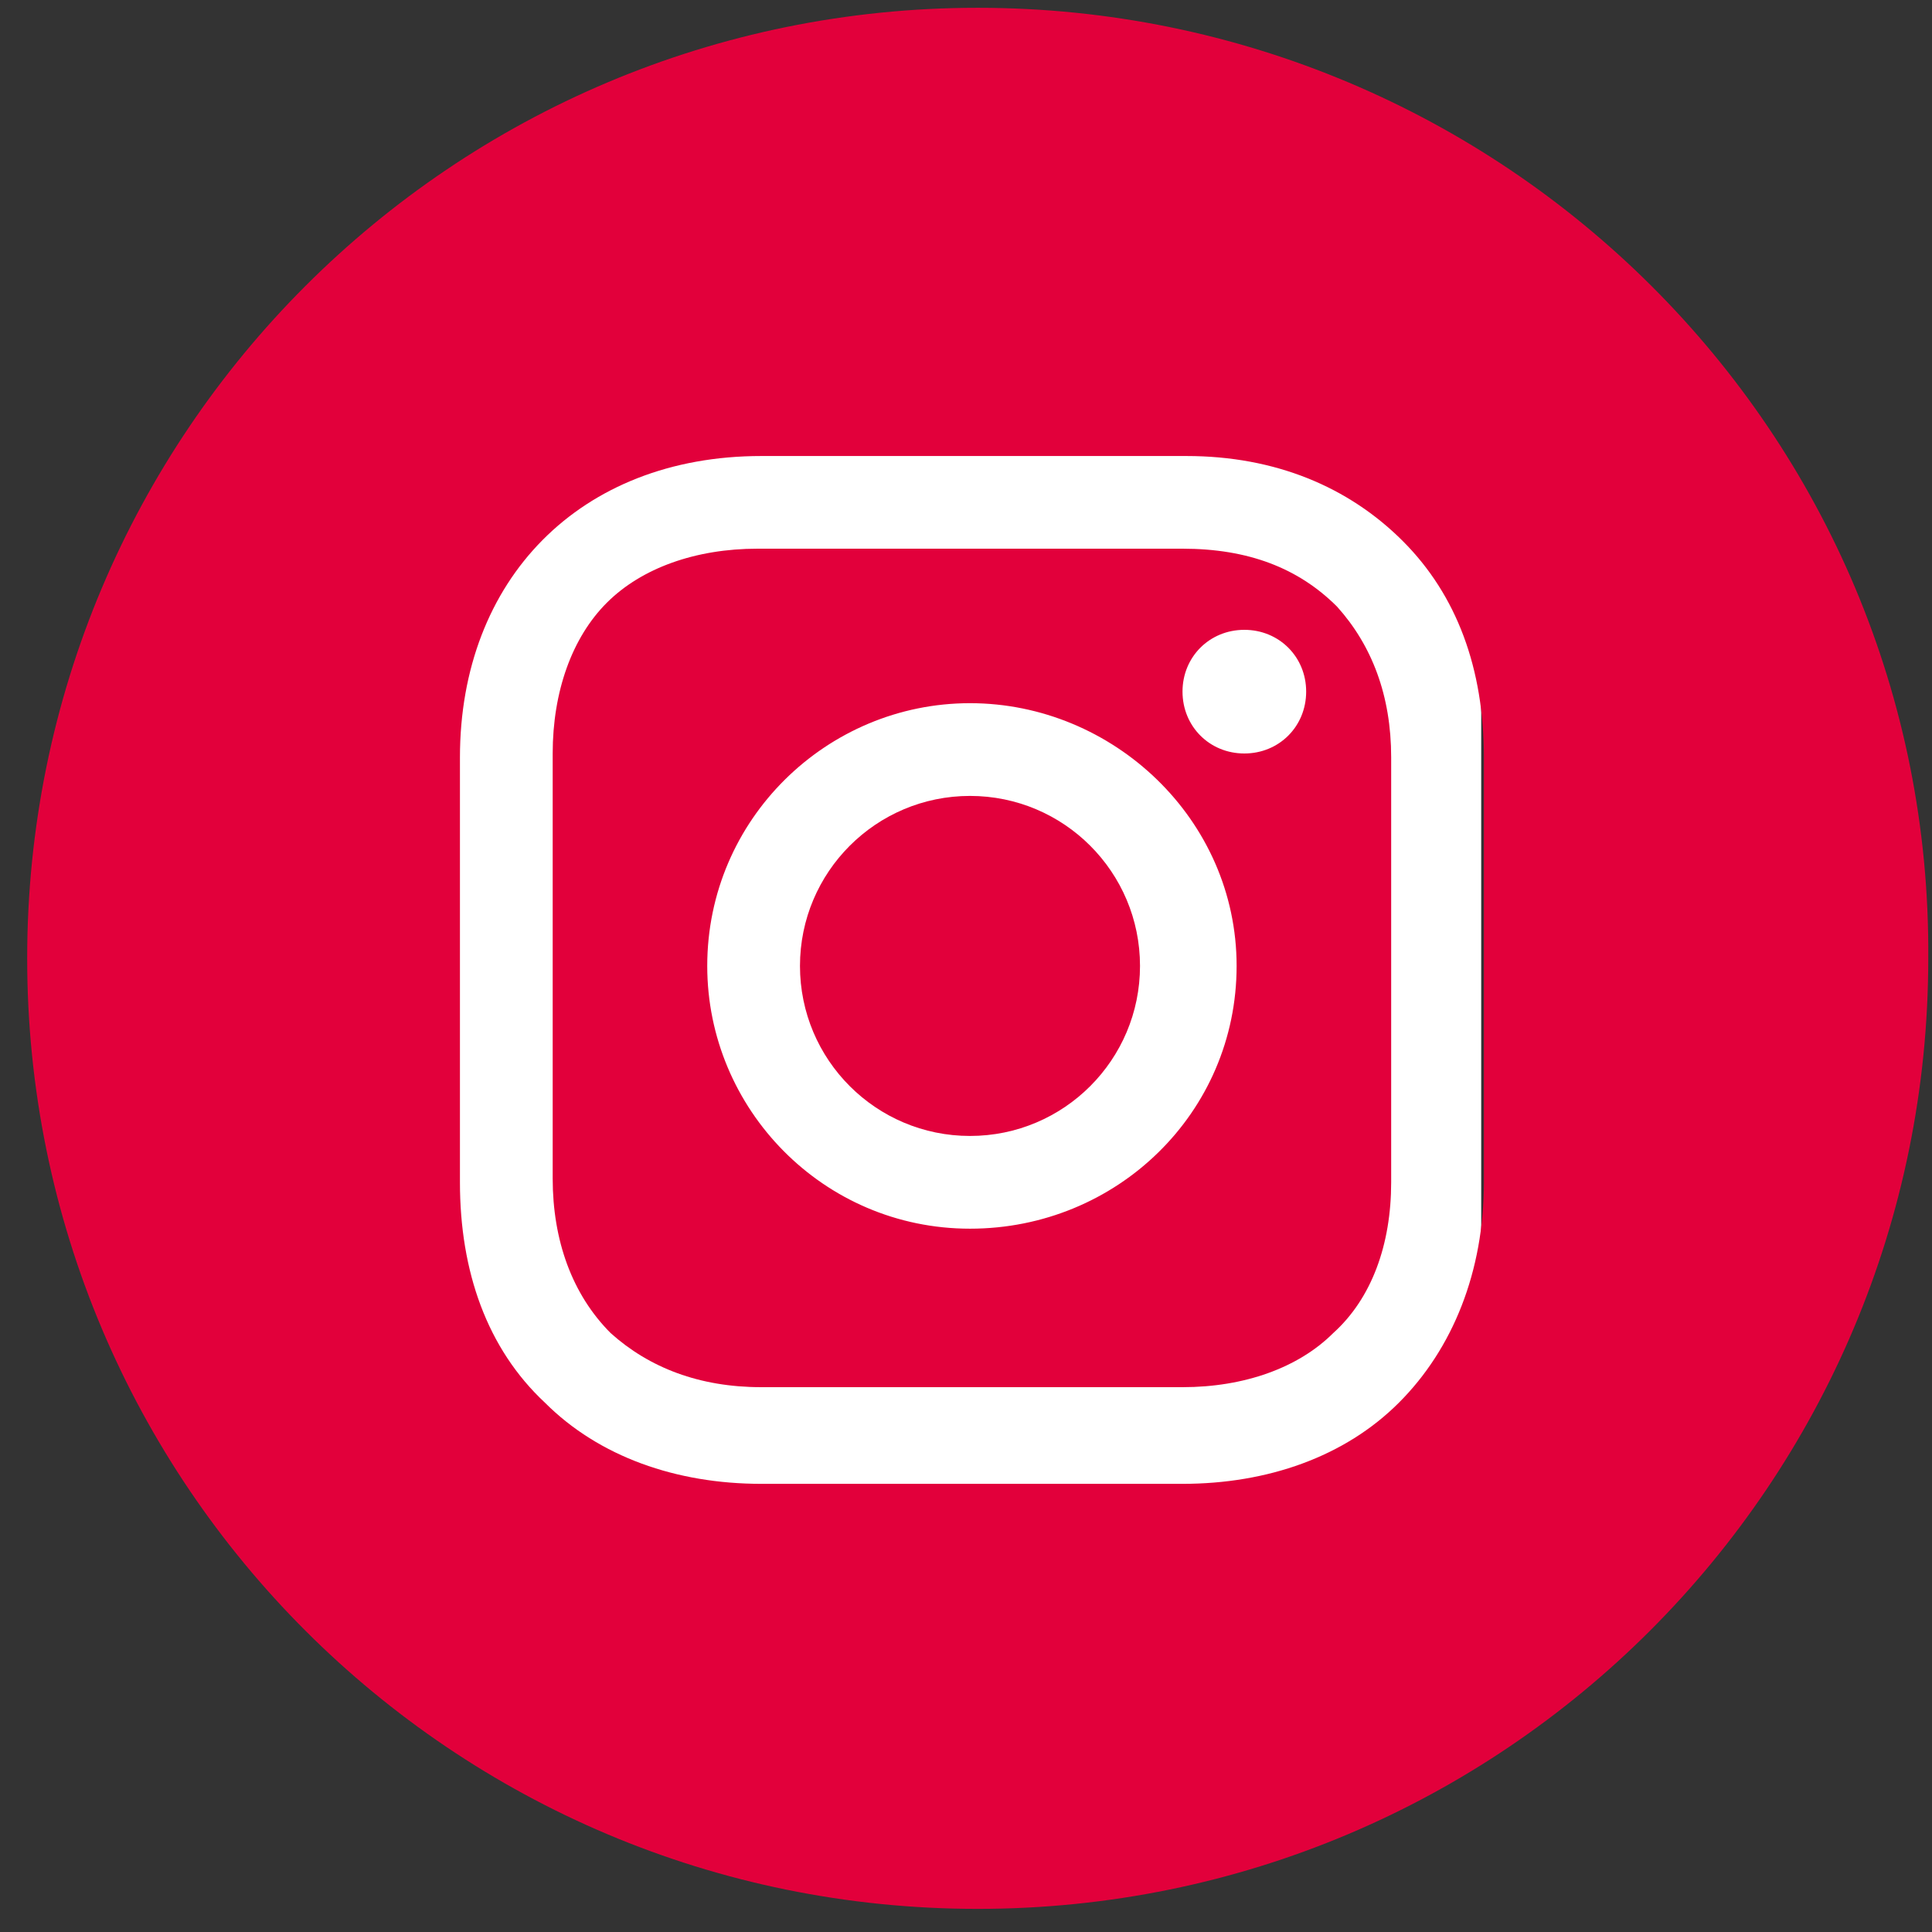 <svg id="instagram" width="30" height="30" viewBox="0 0 30 30" fill="none" xmlns="http://www.w3.org/2000/svg">
  <rect x="0" y="0" width="30" height="30" fill="#333333" stroke="none"/>
  <g clip-path="url(#clip0_1056_260311)">
    <path d="M23 5H7V26H23V5Z" fill="white"/>
    <path d="M15.062 17.639C16.52 17.639 17.702 16.457 17.702 14.999C17.702 13.541 16.52 12.359 15.062 12.359C13.604 12.359 12.422 13.541 12.422 14.999C12.422 16.457 13.604 17.639 15.062 17.639Z" fill="#E2003B"/>
    <path d="M18.362 8.52H11.762C10.802 8.52 9.962 8.82 9.422 9.36C8.882 9.9 8.582 10.739 8.582 11.7V18.299C8.582 19.259 8.882 20.099 9.482 20.7C10.082 21.239 10.862 21.54 11.822 21.54H18.362C19.322 21.54 20.162 21.239 20.702 20.7C21.302 20.16 21.602 19.32 21.602 18.36V11.759C21.602 10.8 21.302 10.02 20.762 9.42C20.162 8.82 19.382 8.52 18.362 8.52ZM15.062 19.079C12.782 19.079 10.982 17.22 10.982 14.999C10.982 12.72 12.842 10.919 15.062 10.919C17.282 10.919 19.202 12.72 19.202 14.999C19.202 17.279 17.342 19.079 15.062 19.079ZM19.322 11.7C18.782 11.7 18.362 11.28 18.362 10.739C18.362 10.2 18.782 9.78 19.322 9.78C19.862 9.78 20.282 10.2 20.282 10.739C20.282 11.28 19.862 11.7 19.322 11.7Z" fill="#E2003B"/>
    <path d="M15.182 0.121C7.022 0.121 0.422 6.721 0.422 14.881C0.422 23.041 7.022 29.641 15.182 29.641C23.342 29.641 29.942 23.041 29.942 14.881C30.002 6.721 23.342 0.121 15.182 0.121ZM23.042 18.361C23.042 19.741 22.562 20.941 21.722 21.781C20.882 22.621 19.682 23.041 18.362 23.041H11.822C10.502 23.041 9.302 22.621 8.462 21.781C7.562 20.941 7.142 19.741 7.142 18.361V11.761C7.142 9.001 9.002 7.081 11.822 7.081H18.422C19.802 7.081 20.942 7.561 21.782 8.401C22.622 9.241 23.042 10.381 23.042 11.761V18.361Z" fill="#E2003B"/>
  </g>
  <defs>
    <clipPath id="clip0_1056_260311">
      <rect width="30" height="30" fill="white"/>
    </clipPath>
  </defs>
</svg>
